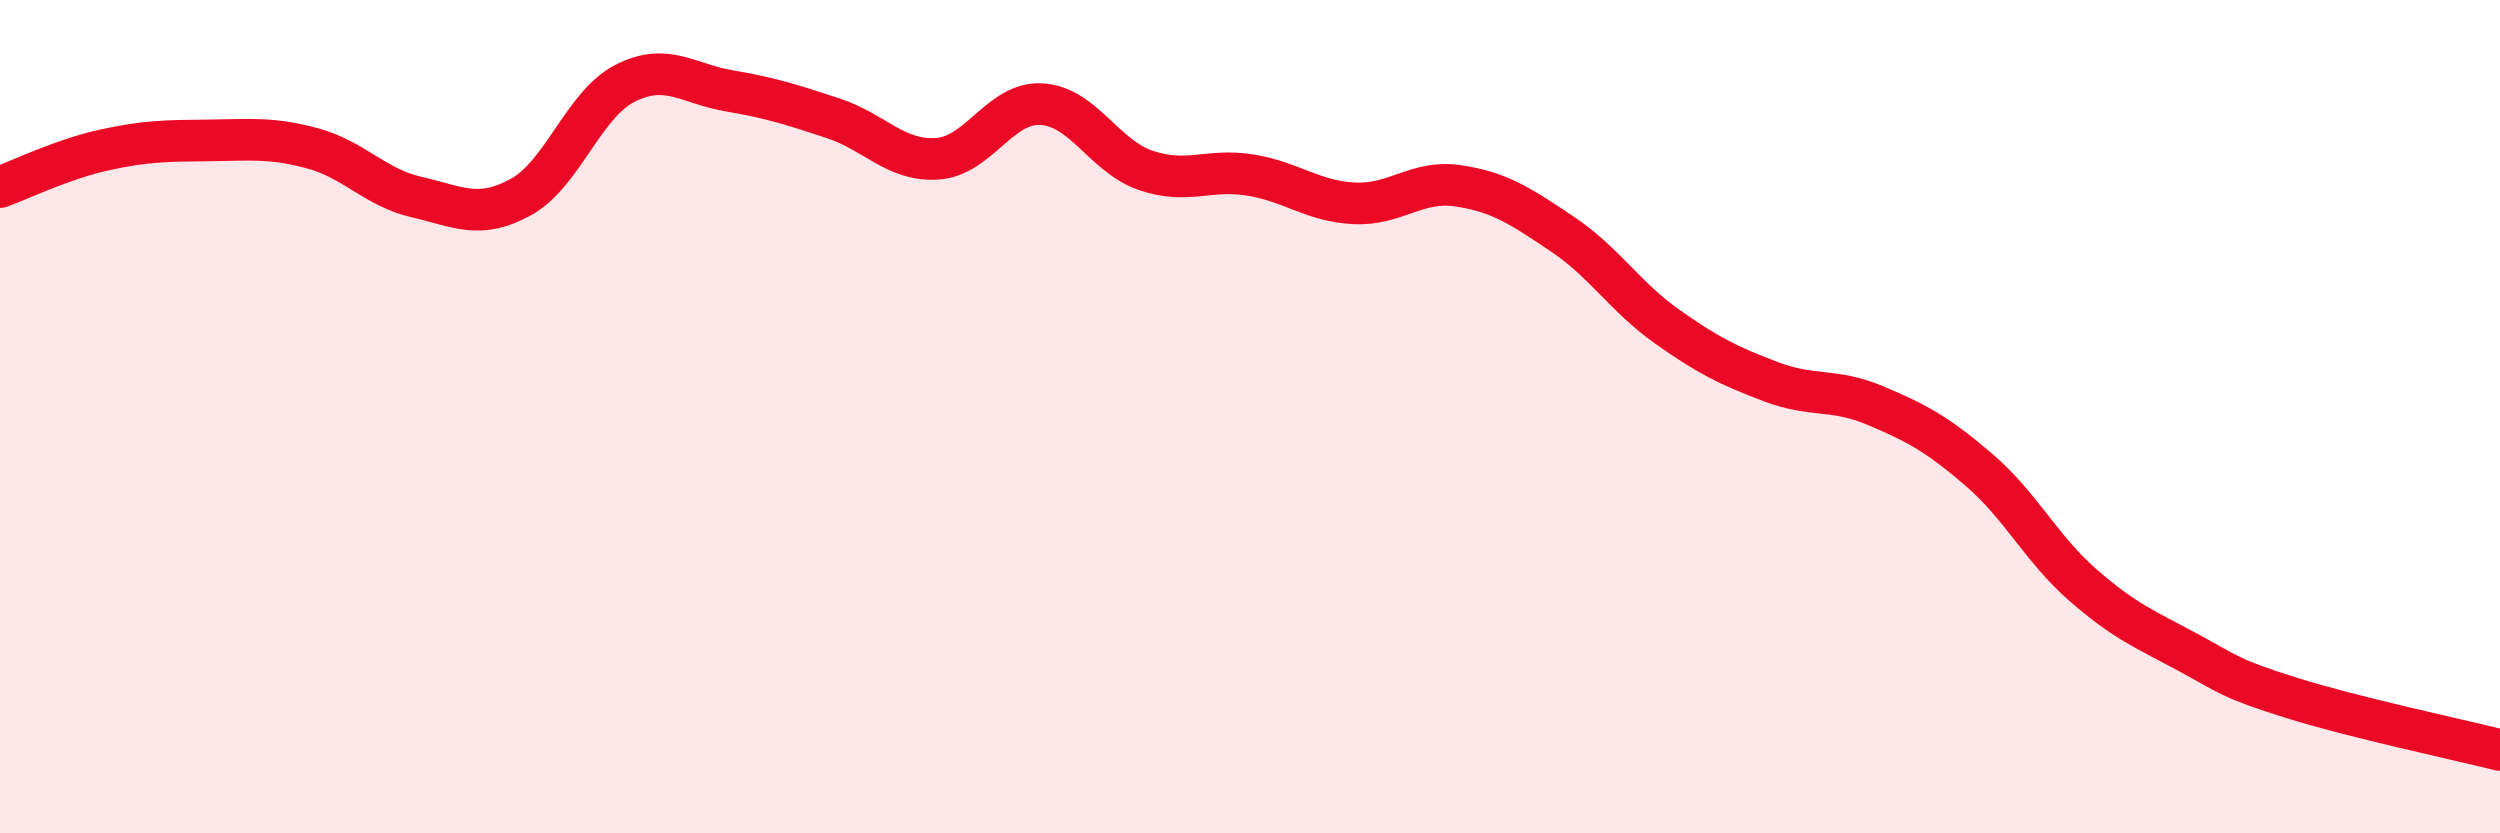 
    <svg width="60" height="20" viewBox="0 0 60 20" xmlns="http://www.w3.org/2000/svg">
      <path
        d="M 0,4.49 C 0.5,4.31 1.5,3.82 2.5,3.6 C 3.5,3.38 4,3.38 5,3.37 C 6,3.36 6.5,3.29 7.5,3.56 C 8.5,3.83 9,4.5 10,4.73 C 11,4.96 11.5,5.28 12.5,4.73 C 13.5,4.18 14,2.51 15,2 C 16,1.49 16.5,2.01 17.5,2.18 C 18.5,2.35 19,2.51 20,2.84 C 21,3.17 21.5,3.88 22.5,3.81 C 23.5,3.74 24,2.44 25,2.5 C 26,2.56 26.5,3.75 27.5,4.09 C 28.5,4.43 29,4.04 30,4.2 C 31,4.36 31.5,4.83 32.5,4.88 C 33.5,4.93 34,4.31 35,4.46 C 36,4.61 36.5,4.95 37.5,5.62 C 38.5,6.29 39,7.12 40,7.83 C 41,8.54 41.5,8.78 42.5,9.16 C 43.5,9.54 44,9.31 45,9.73 C 46,10.15 46.5,10.42 47.5,11.28 C 48.5,12.14 49,13.18 50,14.05 C 51,14.92 51.5,15.11 52.5,15.65 C 53.5,16.19 53.5,16.28 55,16.75 C 56.5,17.22 59,17.75 60,18L60 20L0 20Z"
        fill="#EB0A25"
        opacity="0.1"
        stroke-linecap="round"
        stroke-linejoin="round"
      />
      <path
        d="M 0,4.49 C 0.5,4.31 1.5,3.82 2.5,3.6 C 3.5,3.38 4,3.38 5,3.37 C 6,3.36 6.5,3.29 7.5,3.56 C 8.5,3.83 9,4.5 10,4.73 C 11,4.96 11.5,5.28 12.5,4.73 C 13.5,4.18 14,2.51 15,2 C 16,1.49 16.5,2.01 17.5,2.18 C 18.5,2.35 19,2.51 20,2.84 C 21,3.17 21.5,3.88 22.5,3.81 C 23.5,3.74 24,2.44 25,2.5 C 26,2.56 26.5,3.75 27.5,4.09 C 28.5,4.43 29,4.04 30,4.2 C 31,4.36 31.5,4.83 32.5,4.88 C 33.5,4.93 34,4.31 35,4.46 C 36,4.61 36.5,4.95 37.5,5.62 C 38.5,6.29 39,7.12 40,7.83 C 41,8.54 41.5,8.78 42.5,9.16 C 43.5,9.54 44,9.31 45,9.73 C 46,10.15 46.5,10.42 47.5,11.28 C 48.5,12.14 49,13.18 50,14.05 C 51,14.92 51.5,15.11 52.5,15.65 C 53.5,16.19 53.5,16.28 55,16.75 C 56.5,17.22 59,17.75 60,18"
        stroke="#EB0A25"
        stroke-width="1"
        fill="none"
        stroke-linecap="round"
        stroke-linejoin="round"
      />
    </svg>
  